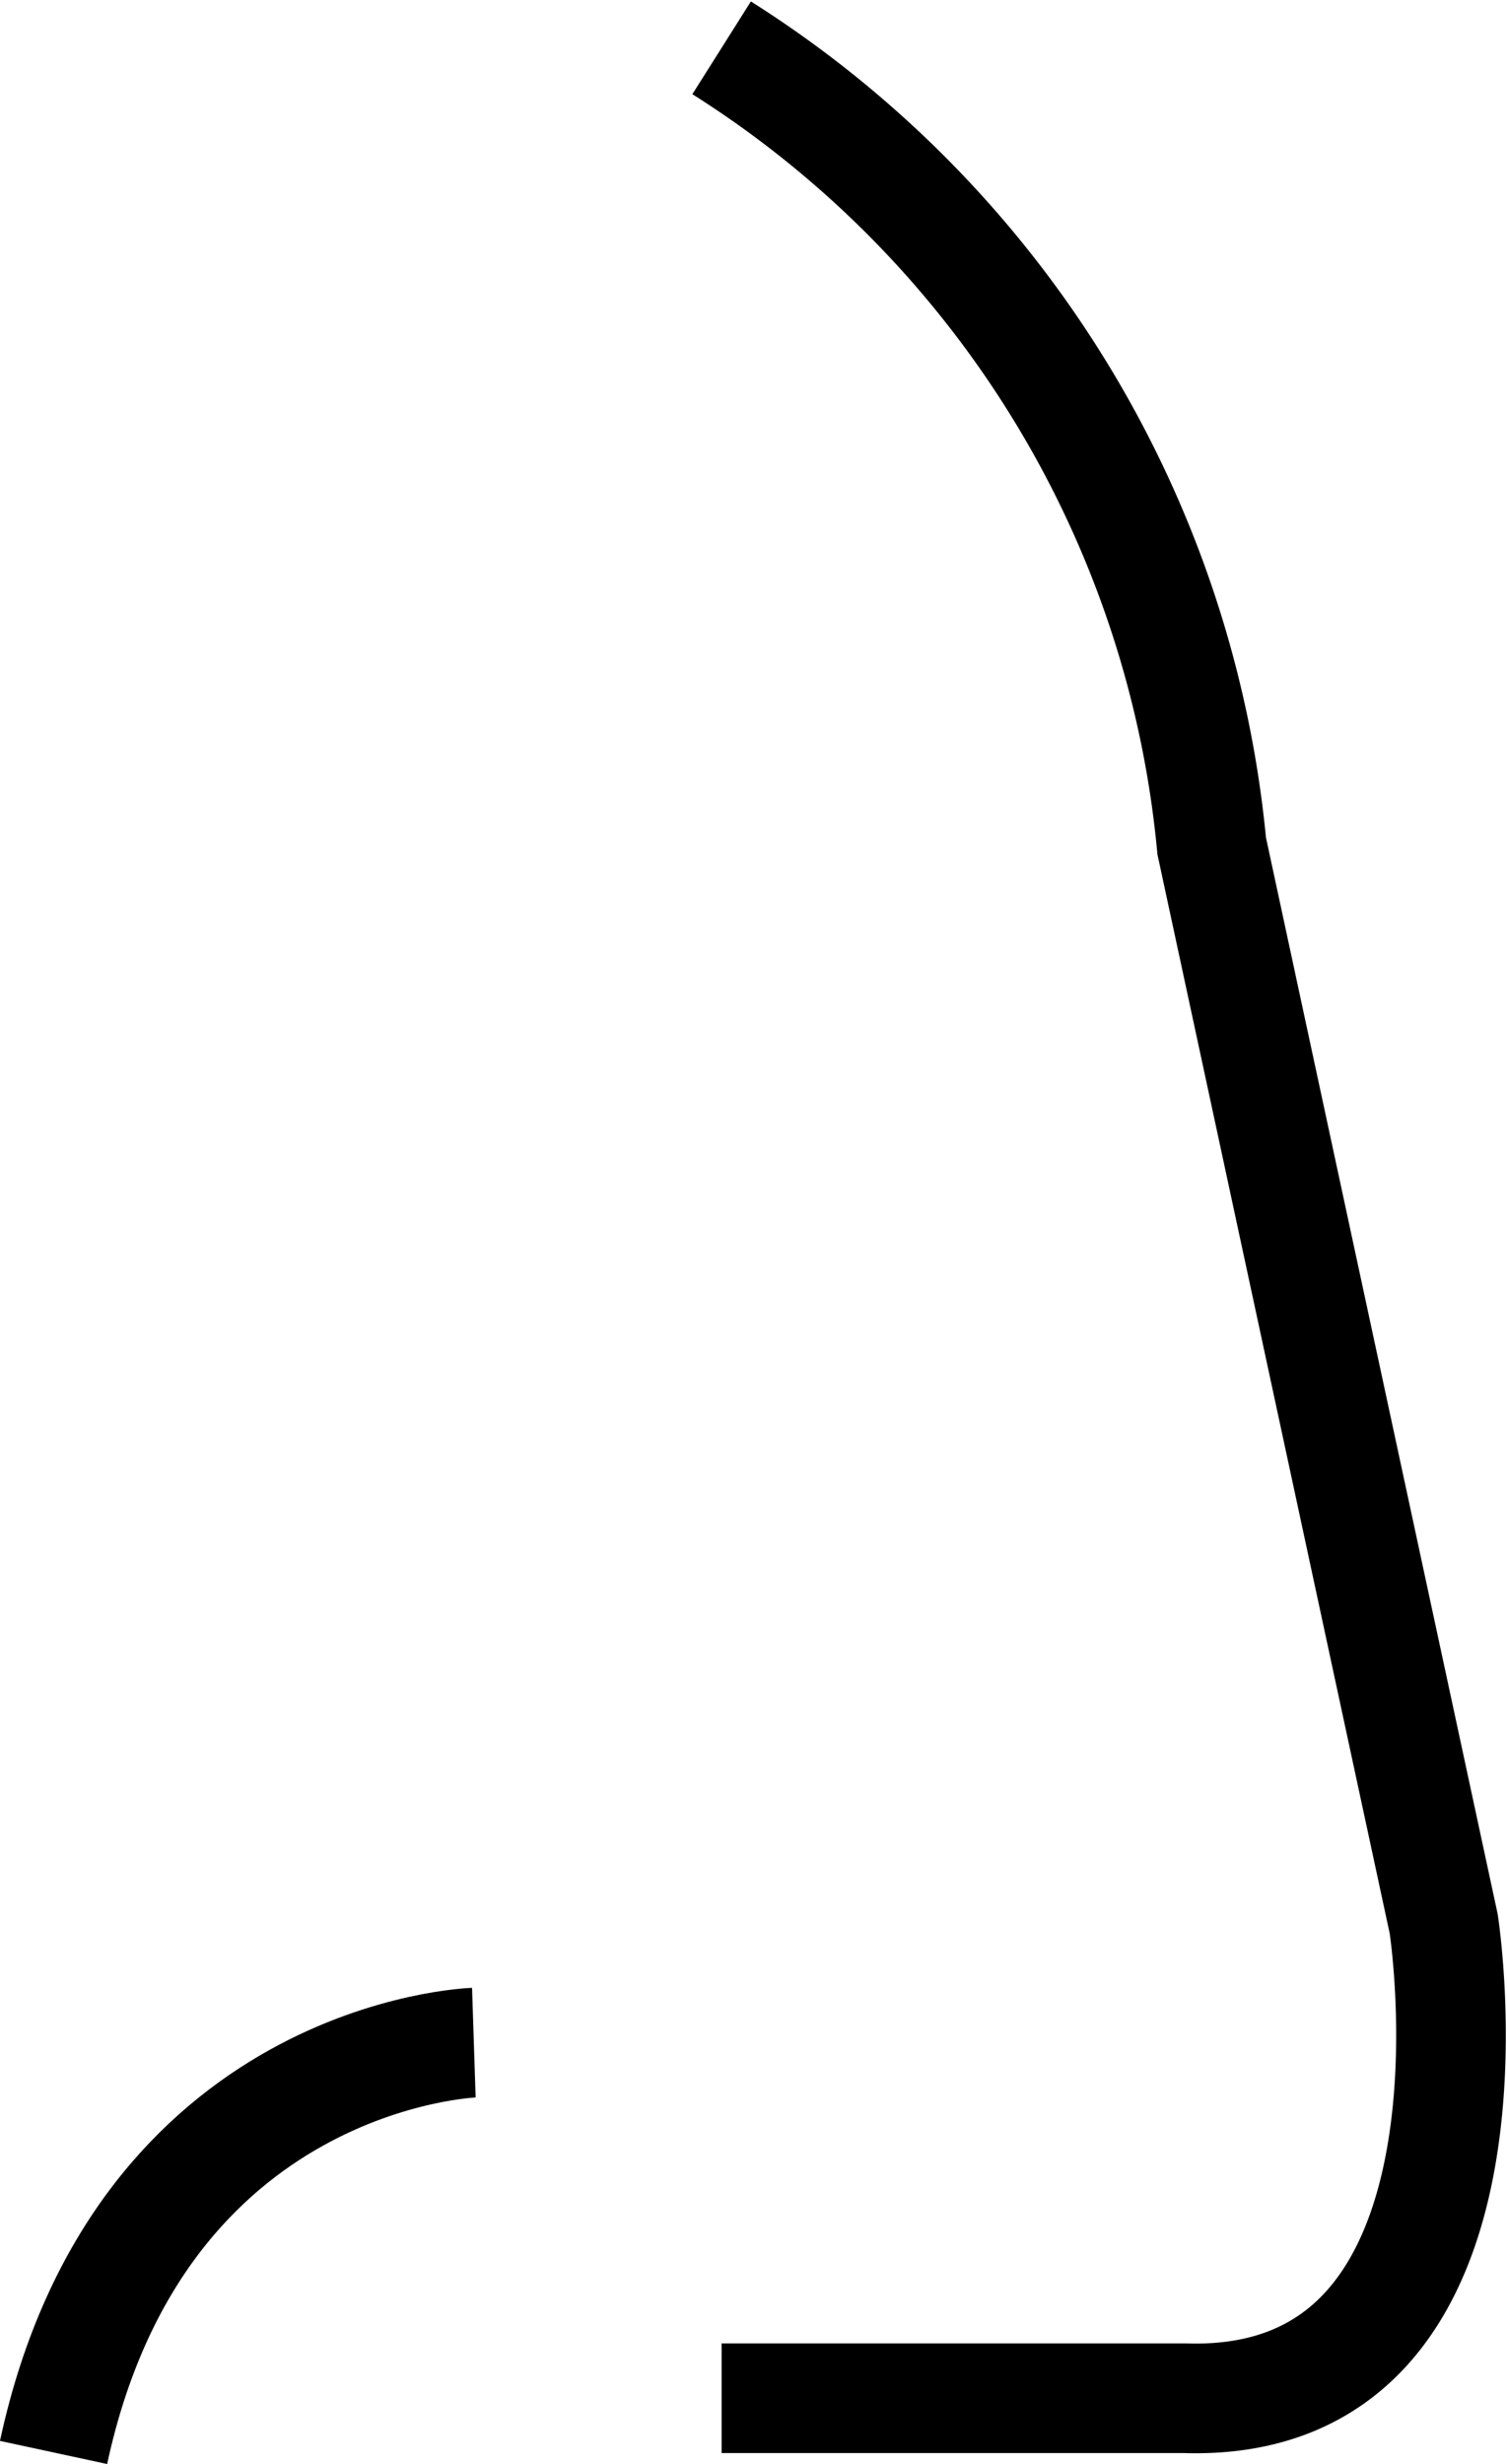 <svg xmlns="http://www.w3.org/2000/svg" width="27.491" height="44.933" viewBox="0 0 27.491 44.933">
  <g id="Raggruppa_672" data-name="Raggruppa 672" transform="translate(0.977 0.872)">
    <path id="Tracciato_21463" data-name="Tracciato 21463" d="M176.14,1.74a19.359,19.359,0,0,1,8.94,14.554l4.232,19.654s1.377,8.845-4.719,8.652H176.14" transform="translate(-163.953 -1.74)" fill="none" stroke="#000" stroke-miterlimit="10" stroke-width="2"/>
    <path id="Tracciato_21464" data-name="Tracciato 21464" d="M160.537,71.2s-6.1.2-7.667,7.473" transform="translate(-152.87 -34.824)" fill="none" stroke="#000" stroke-miterlimit="10" stroke-width="2"/>
  </g>
</svg>
